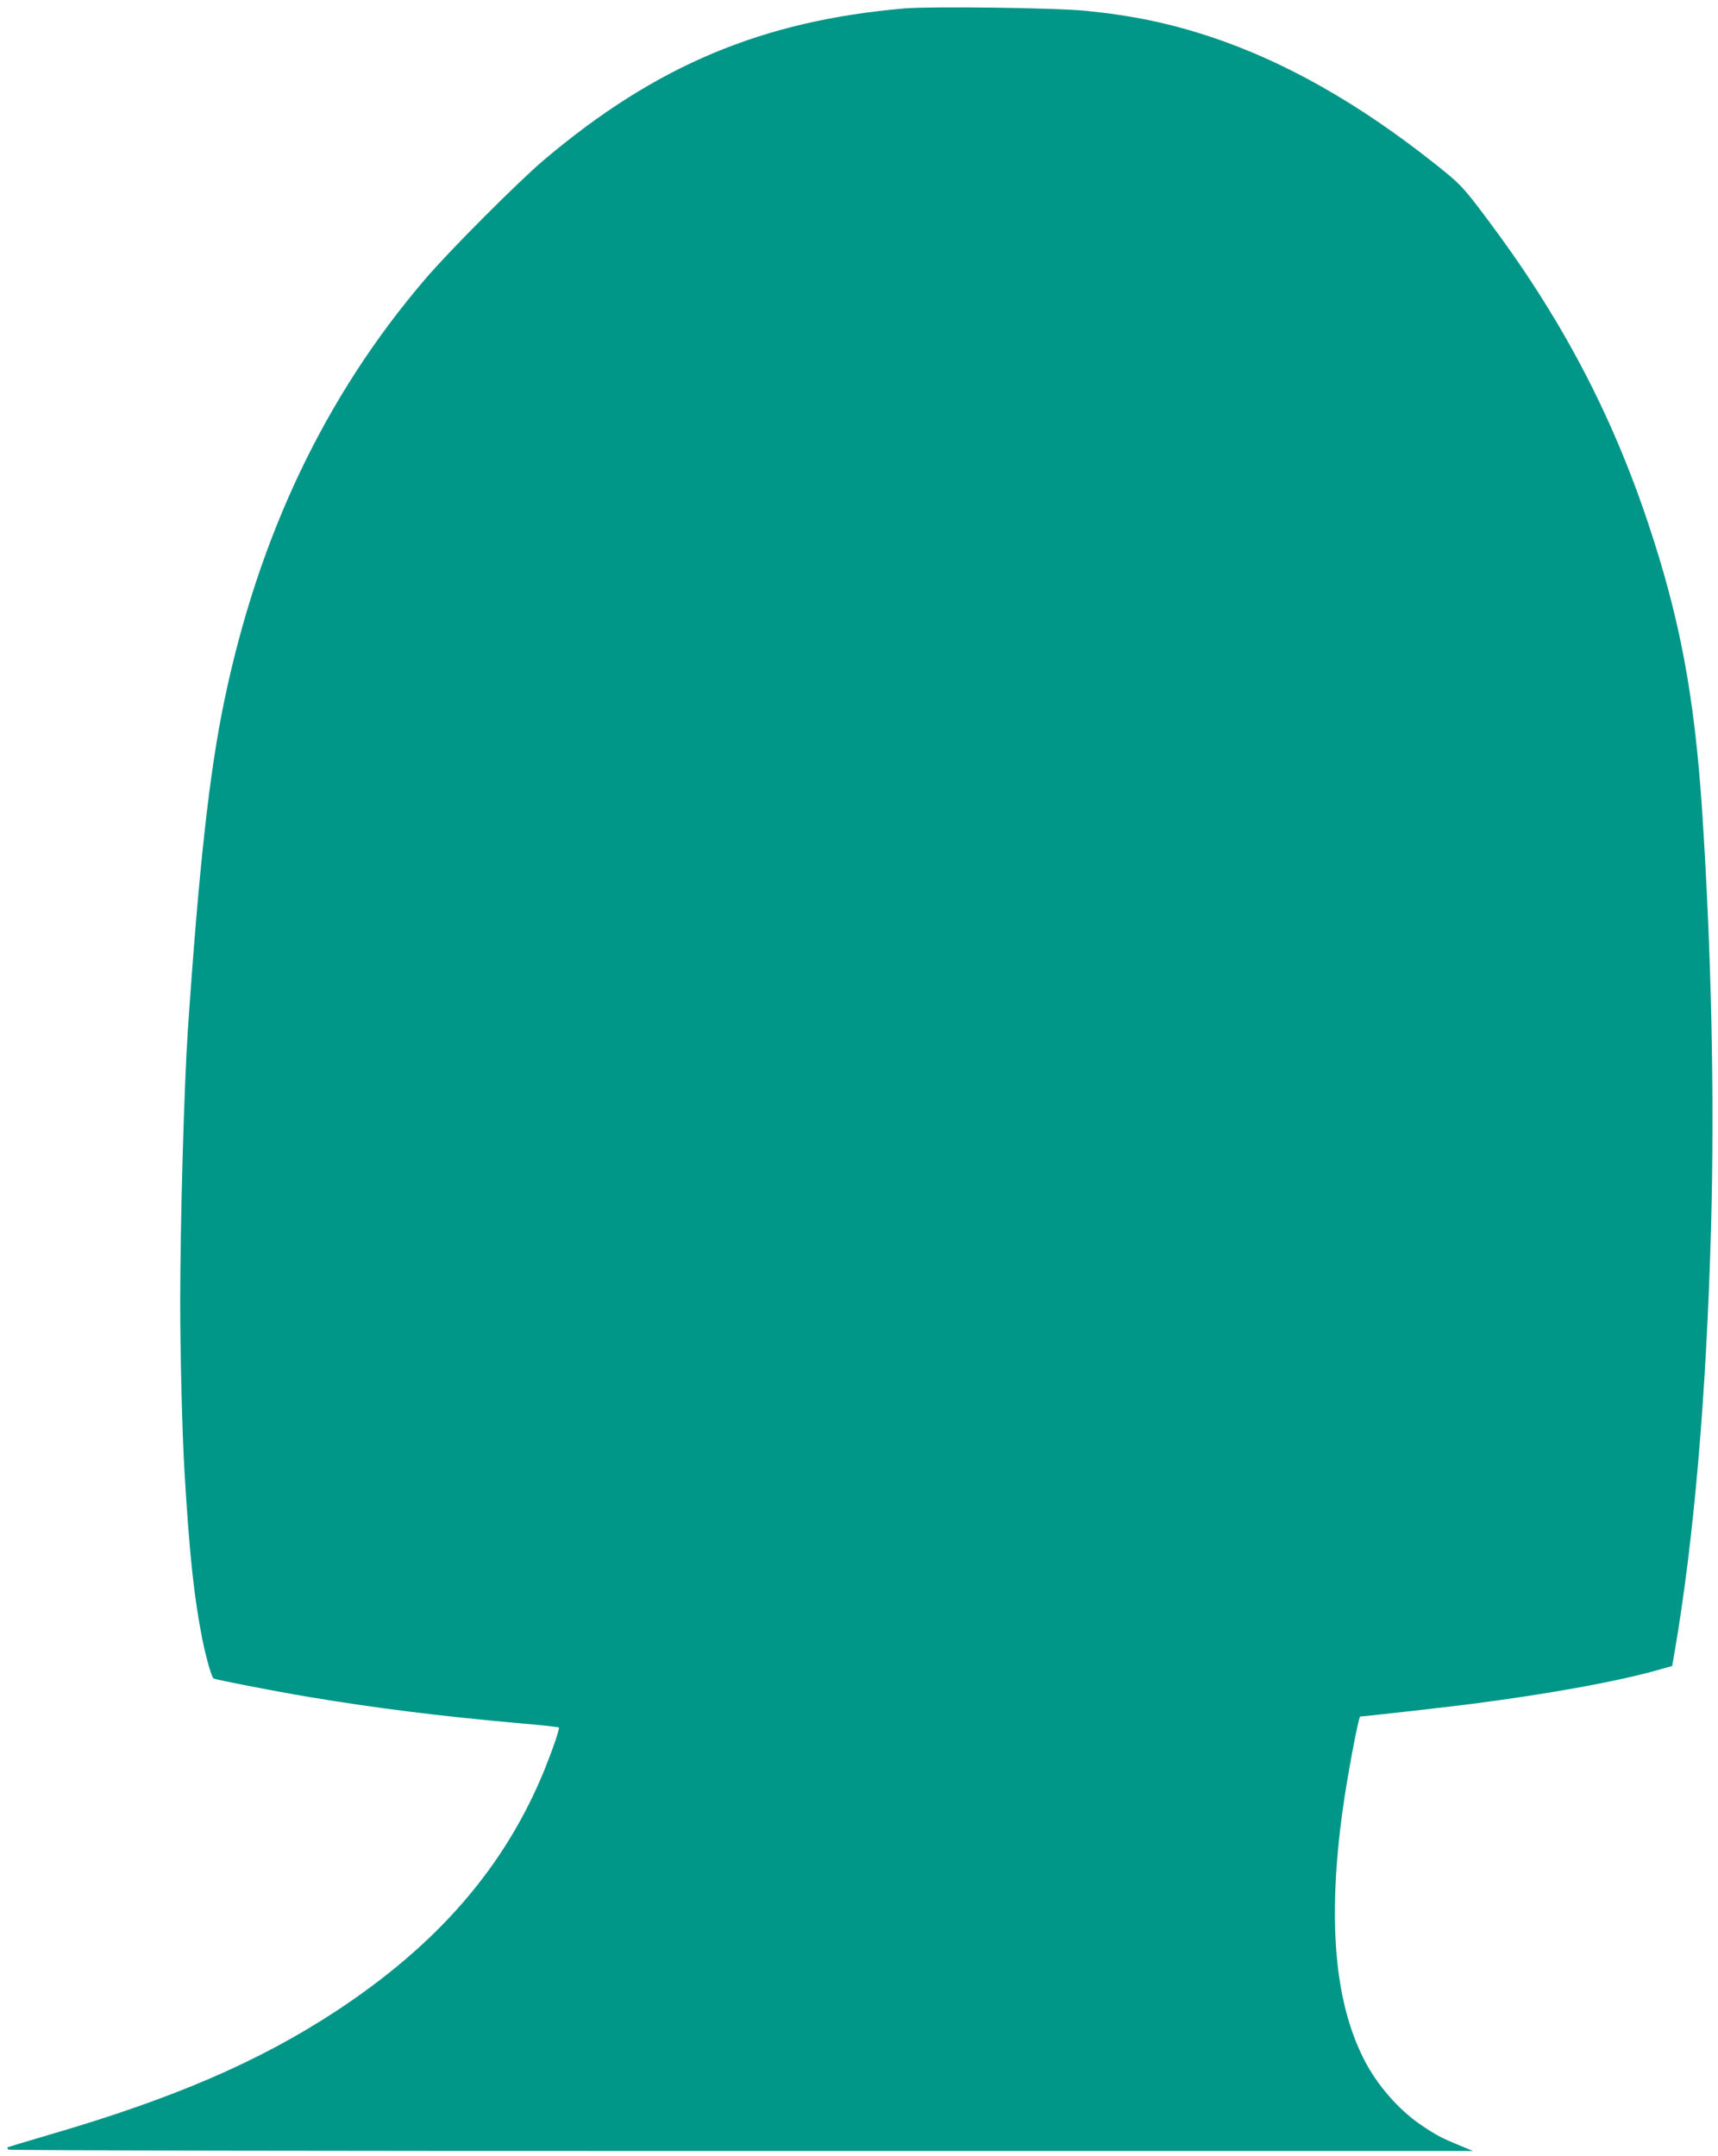 <?xml version="1.0" standalone="no"?>
<!DOCTYPE svg PUBLIC "-//W3C//DTD SVG 20010904//EN"
 "http://www.w3.org/TR/2001/REC-SVG-20010904/DTD/svg10.dtd">
<svg version="1.0" xmlns="http://www.w3.org/2000/svg"
 width="1020pt" height="1280pt" viewBox="0 0 1020 1280"
 preserveAspectRatio="xMidYMid meet">
<g transform="translate(0,1280) scale(0.1,-0.1)"
fill="#009688" stroke="none">
<path d="M5370 12750 c-844 -73 -1476 -338 -2140 -899 -149 -126 -560 -537
-704 -706 -595 -694 -992 -1528 -1195 -2509 -88 -423 -150 -984 -216 -1956
-22 -330 -45 -1138 -45 -1610 0 -320 12 -776 25 -1000 30 -505 57 -751 106
-1000 23 -113 55 -226 67 -234 14 -8 357 -75 567 -110 394 -66 769 -113 1249
-156 127 -11 232 -22 234 -25 6 -6 -35 -126 -84 -248 -235 -578 -634 -1040
-1245 -1440 -456 -298 -964 -517 -1704 -732 -126 -37 -234 -70 -239 -72 -4 -3
-2 -9 5 -14 8 -5 1950 -9 4354 -8 l4340 0 -80 33 c-105 43 -135 59 -225 119
-135 91 -267 242 -343 394 -174 343 -215 826 -126 1473 27 199 95 560 105 560
21 0 514 56 664 75 470 61 884 137 1121 206 l67 19 11 63 c118 679 192 1541
220 2547 21 773 2 1631 -54 2480 -46 674 -131 1130 -320 1695 -219 656 -521
1227 -957 1807 -141 188 -156 204 -303 321 -452 360 -896 612 -1339 759 -246
81 -463 126 -741 154 -188 18 -912 27 -1075 14z"/>
</g>
</svg>
